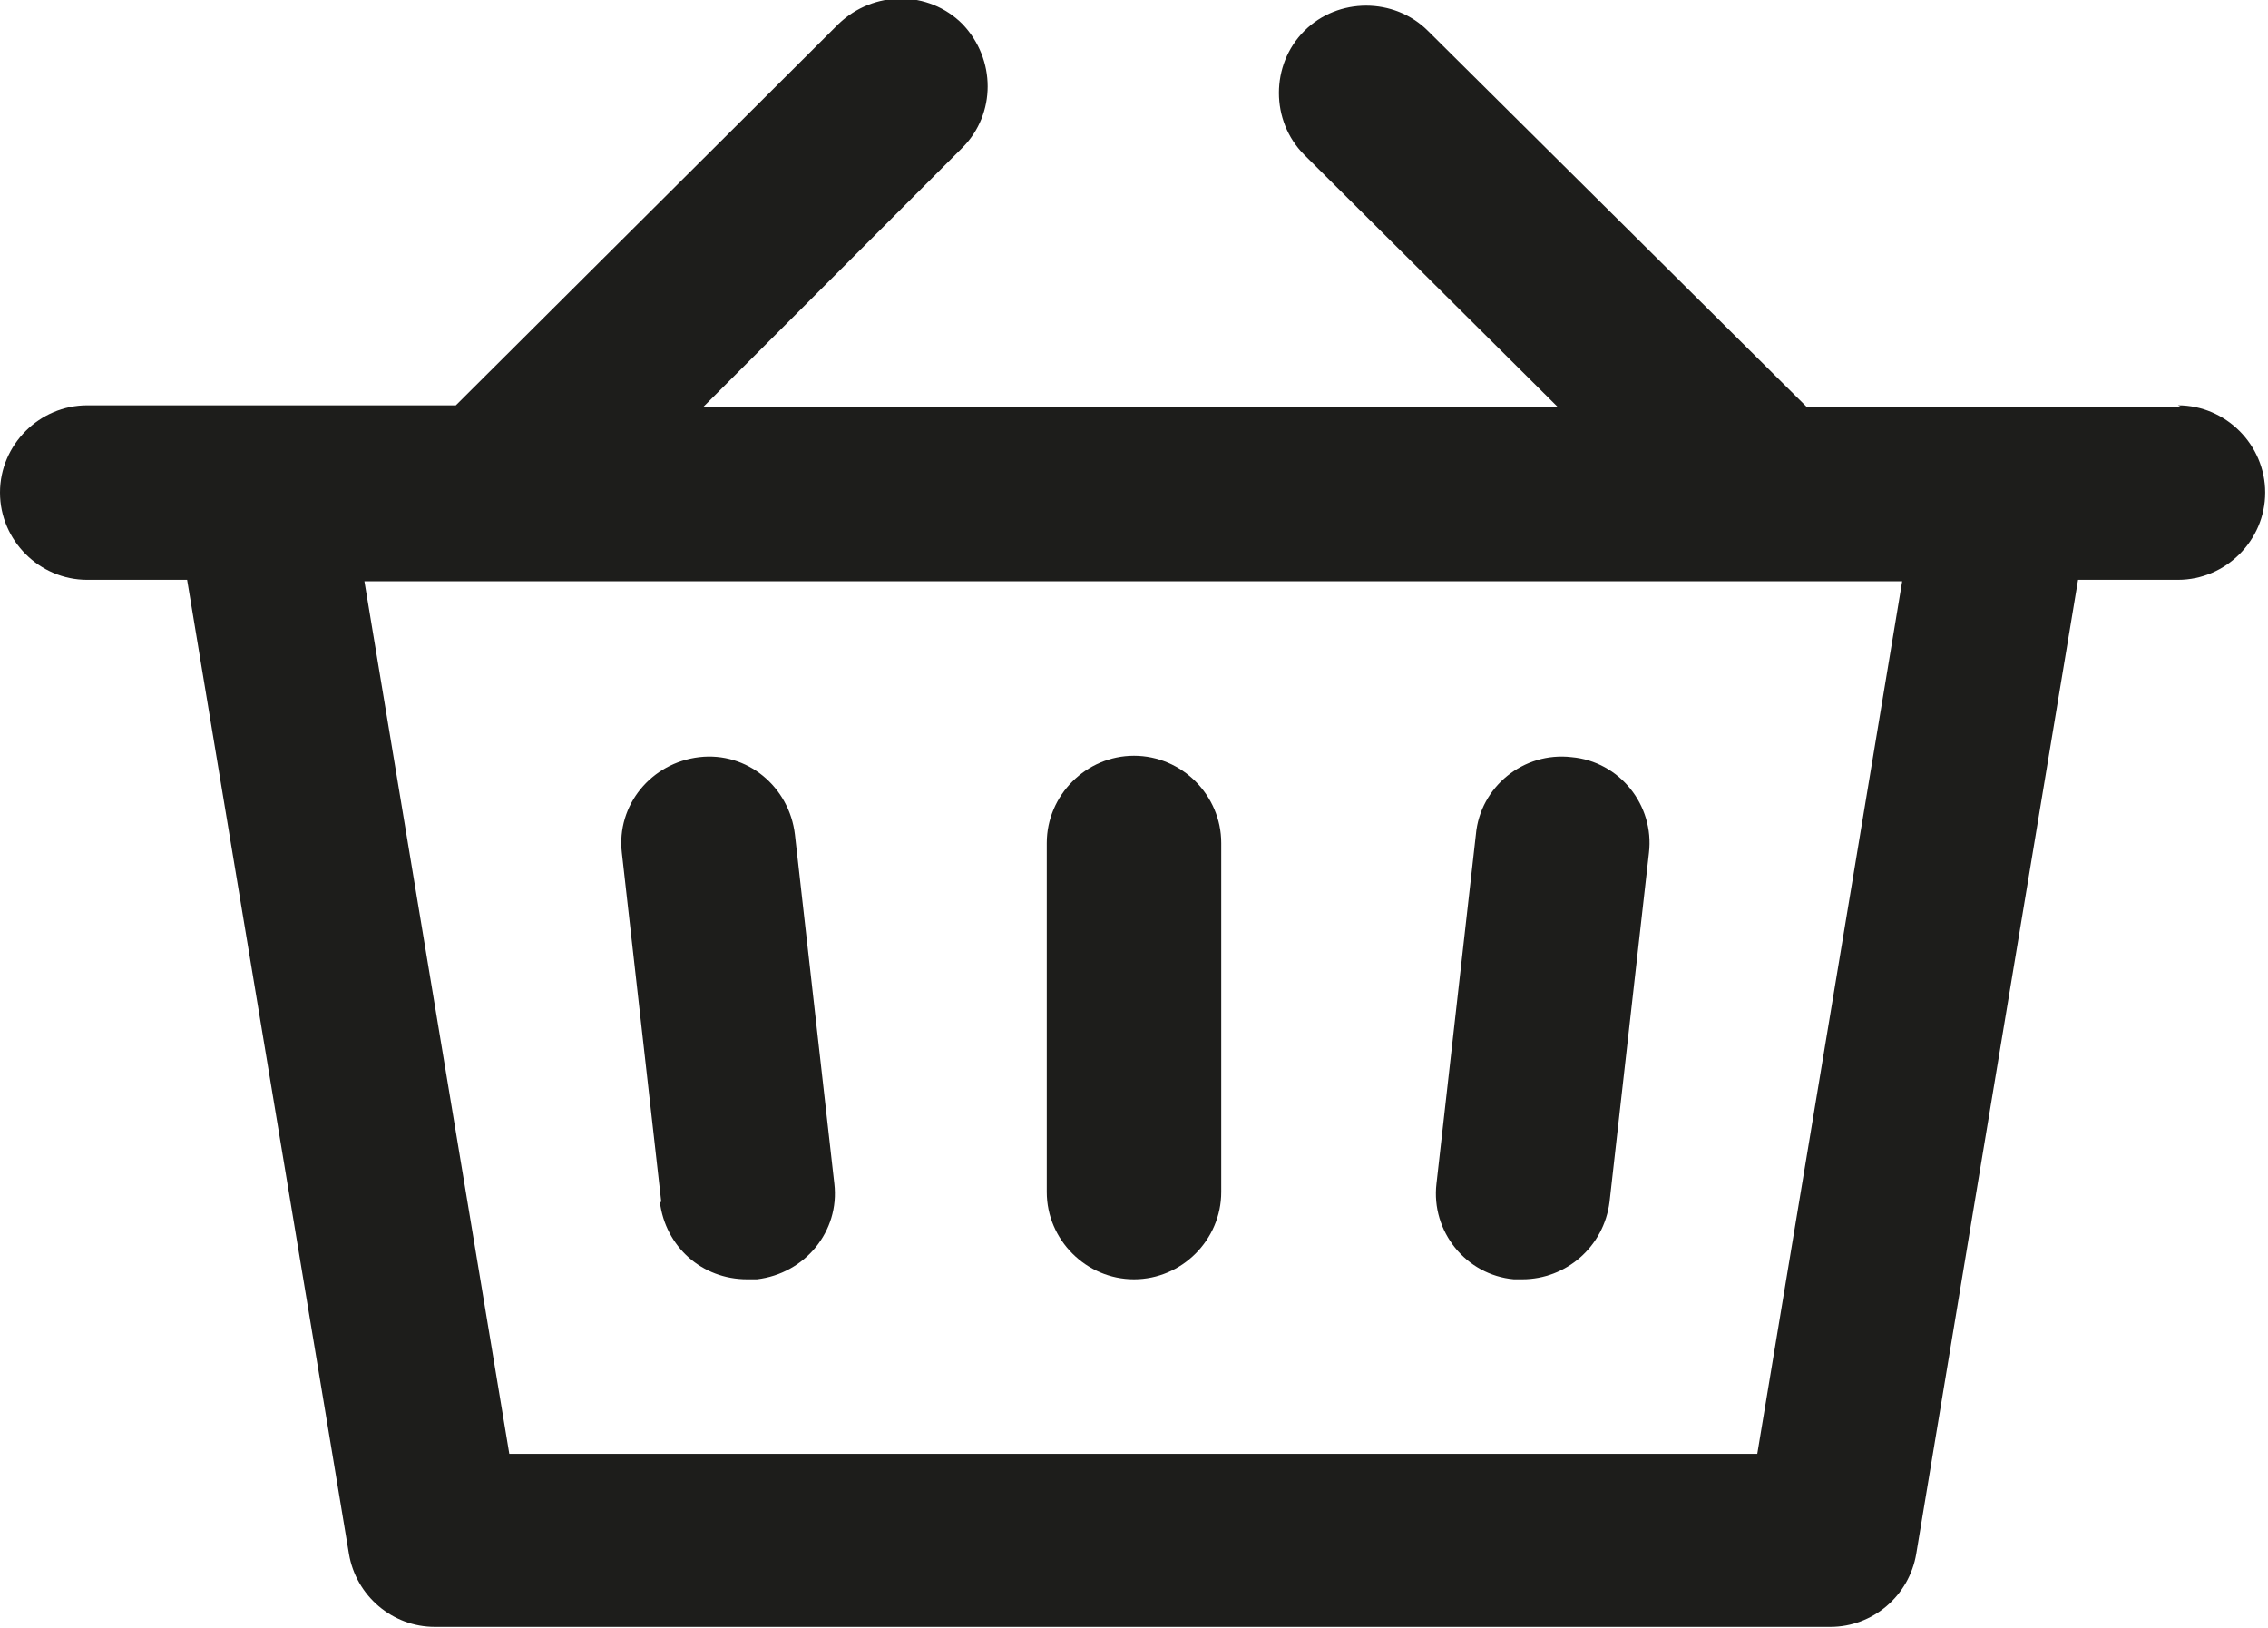 <?xml version="1.0" encoding="UTF-8"?>
<svg id="Layer_2" xmlns="http://www.w3.org/2000/svg" viewBox="0 0 16.12 11.57">
  <defs>
    <style>
      .cls-1 {
        fill: #1d1d1b;
      }
    </style>
  </defs>
  <g id="katman_1">
    <g>
      <path class="cls-1" d="M15.5,2.89h-2.66L10.15.22c-.24-.24-.64-.24-.88,0-.24.24-.24.64,0,.88l1.8,1.79h-6.07l1.84-1.84c.24-.24.24-.63,0-.88-.24-.24-.63-.24-.88,0l-2.72,2.71H.62c-.34,0-.62.28-.62.62s.28.62.62.62h.71l1.15,6.92c.05.3.31.52.61.52h9.92s0,0,0,0c.3,0,.56-.22.61-.52l1.15-6.92h.71c.34,0,.62-.28.62-.62s-.28-.62-.62-.62ZM12.49,10.33H3.62s-1.03-6.2-1.03-6.2h10.93l-1.03,6.2Z"/>
      <path class="cls-1" d="M4.69,8.54c.04.32.3.55.62.55.02,0,.05,0,.07,0,.34-.04.59-.34.55-.68l-.28-2.48c-.04-.34-.34-.59-.68-.55-.34.04-.59.34-.55.68l.28,2.48Z"/>
      <path class="cls-1" d="M8.06,9.09c.34,0,.62-.28.62-.62v-2.48c0-.34-.28-.62-.62-.62s-.62.28-.62.62v2.48c0,.34.28.62.62.62Z"/>
      <path class="cls-1" d="M10.75,9.09s.05,0,.07,0c.31,0,.58-.23.62-.55l.28-2.48c.04-.34-.21-.65-.55-.68-.34-.04-.65.21-.68.55l-.28,2.48c-.04.34.21.65.55.68Z"/>
    </g>
  </g>
</svg>